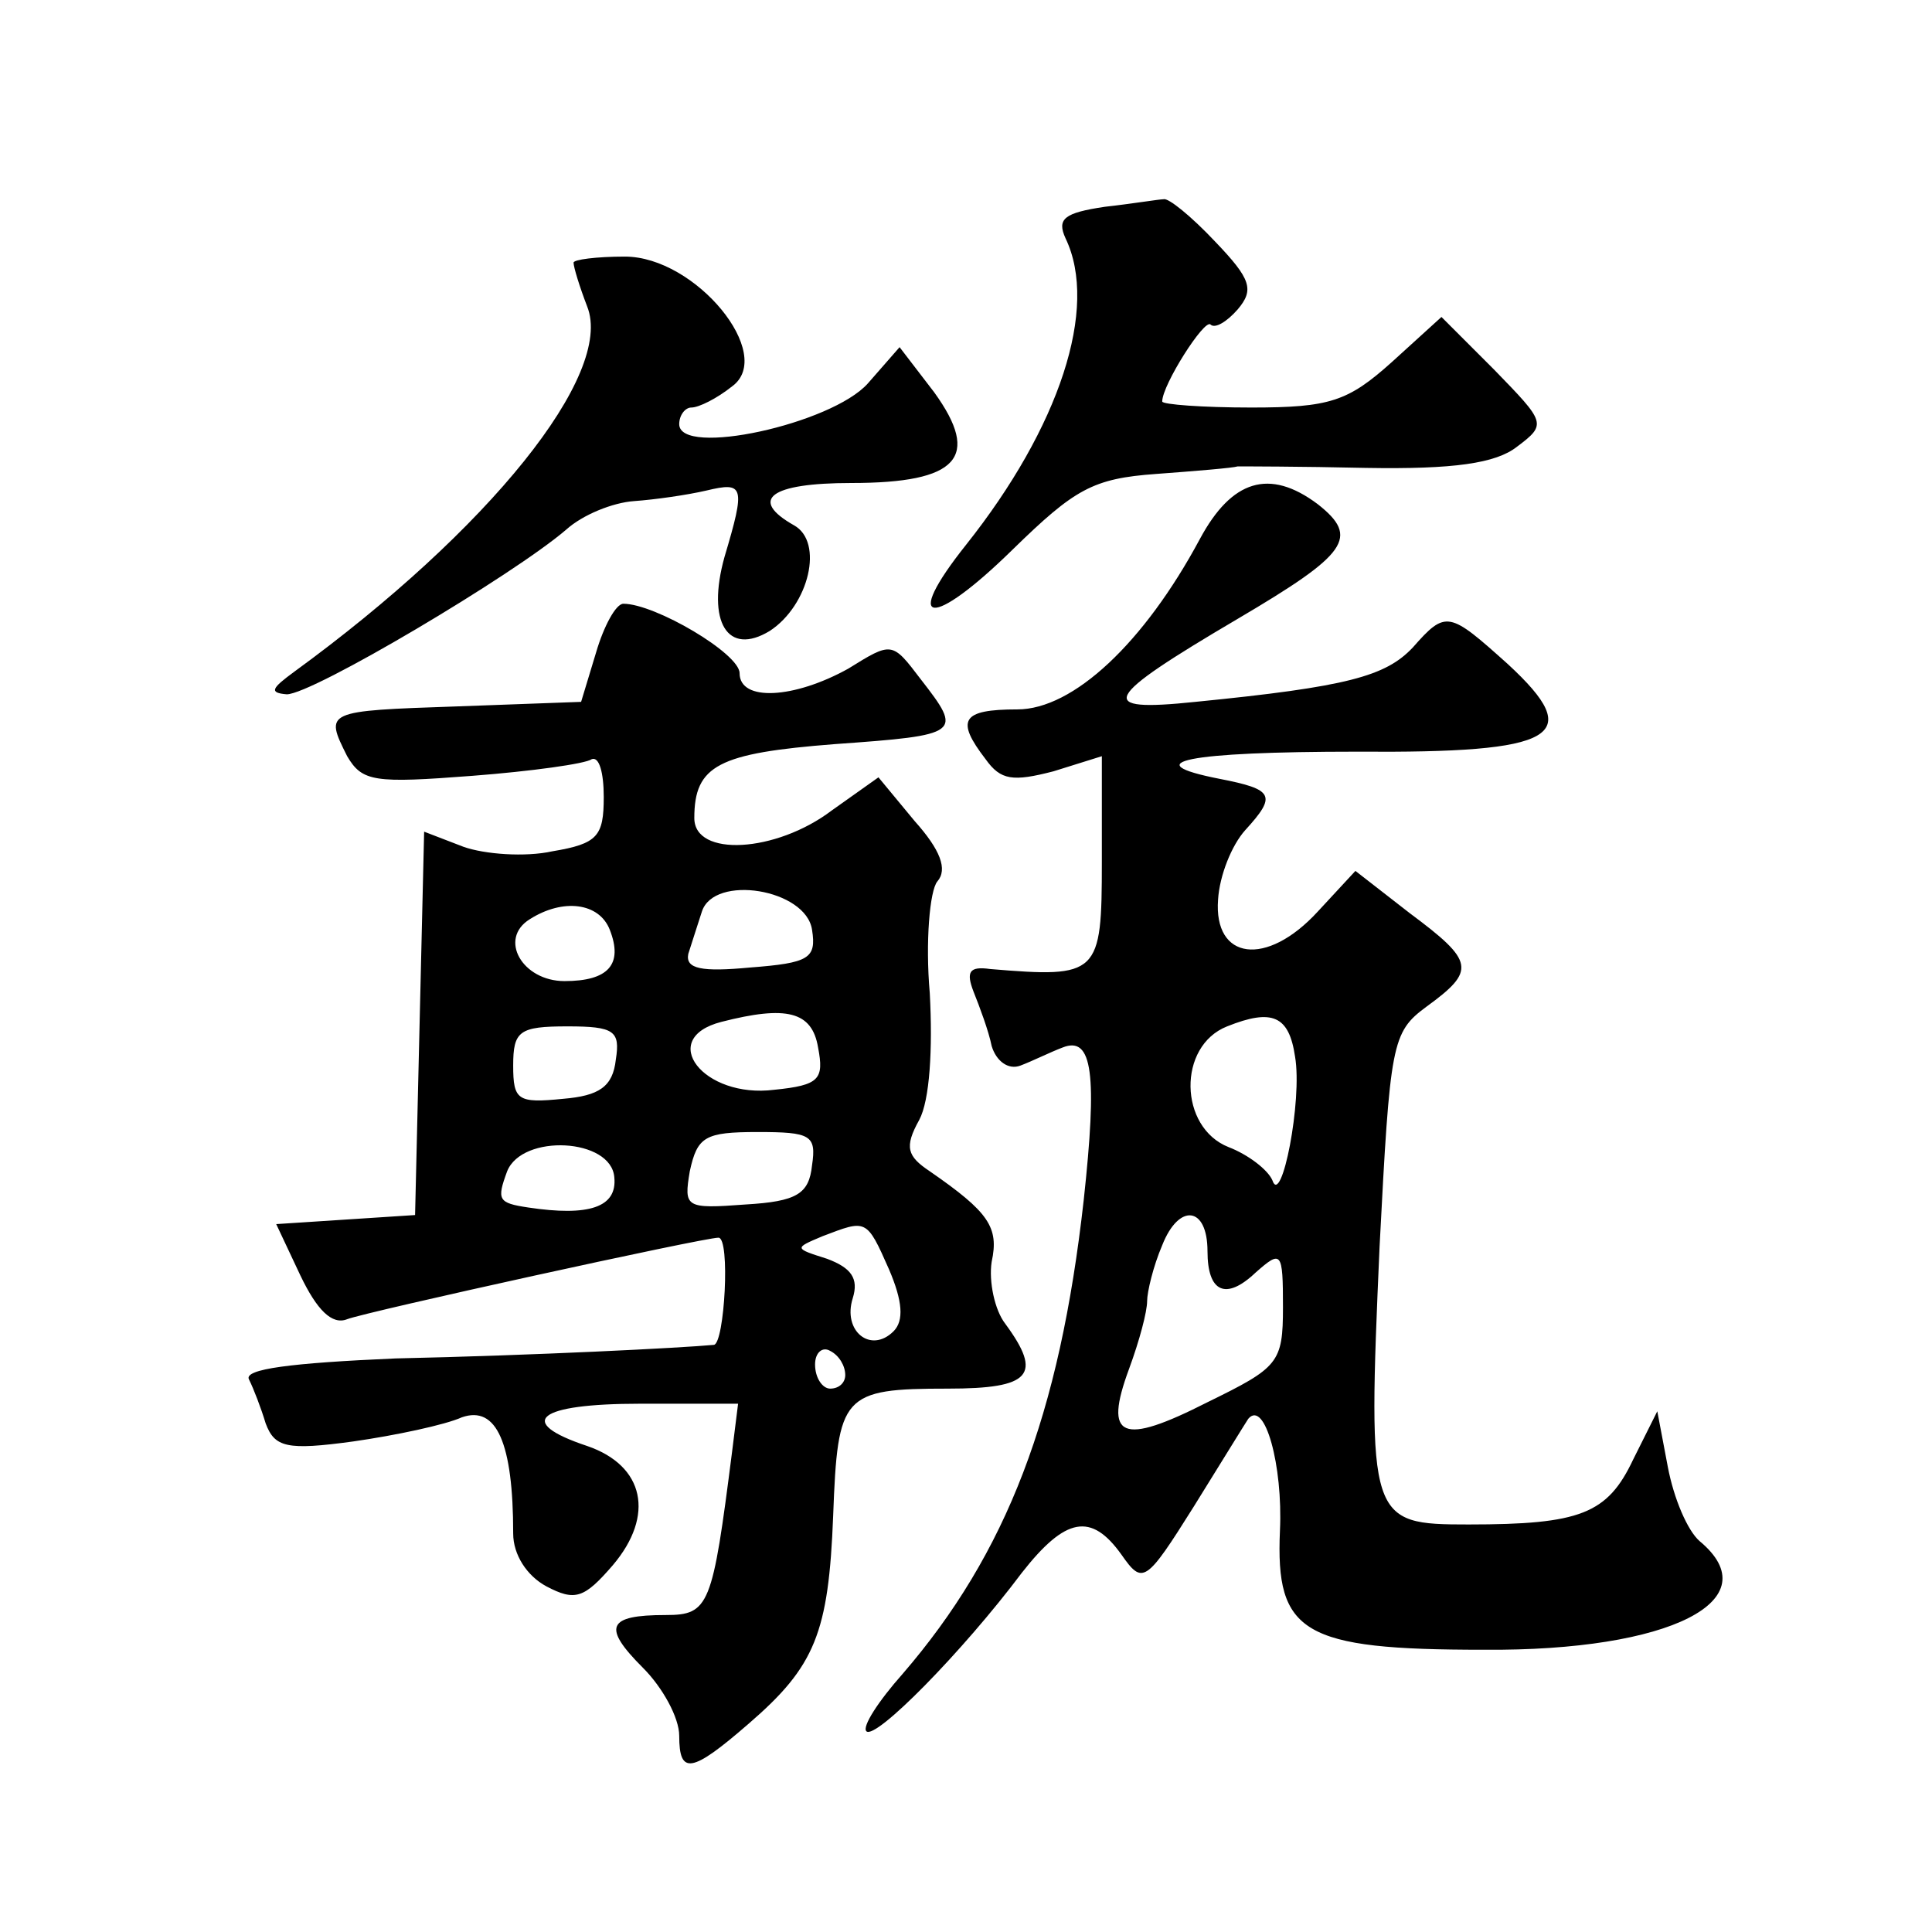 <?xml version="1.0" standalone="no"?>
<!DOCTYPE svg PUBLIC "-//W3C//DTD SVG 20010904//EN"
 "http://www.w3.org/TR/2001/REC-SVG-20010904/DTD/svg10.dtd">
<svg version="1.0" xmlns="http://www.w3.org/2000/svg"
 width="128pt" height="128pt" viewBox="0 0 128 128"
 preserveAspectRatio="xMidYMid meet">
<g transform="translate(0,128) scale(0.1,-0.1)"
fill="#0" stroke="none">
<path d="M732 1143 c-27 -4 -32 -8 -26 -21 22 -46 -4 -125 -66 -203 -43 -54 -23
-56 31 -3 41 40 53 47 95 50 27 2 51 4 54 5 3 0 41 0 85 -1 58 -1 86 3 100 14 20
15 19 16 -15 51 l-35 35 -33 -30 c-29 -26 -41 -30 -93 -30 -32 0 -59 2 -59 4 0
11 28 55 32 51 3 -3 11 2 18 10 11 13 9 20 -15 45 -16 17 -31 29 -34 28 -3 0 -21
-3 -39 -5z M380 1106 c0 -3 4 -16 9 -29 18 -45 -65 -148 -194 -242 -15 -11 -17
-14 -5 -15 17 0 150 79 185 109 11 10 31 18 45 19 14 1 35 4 48 7 25 6 26 3 12
-44 -12 -43 2 -66 30 -49 26 17 36 59 16 70 -30 17 -16 28 38 28 71 0 86 17 55
60 l-23 30 -21 -24 c-24 -27 -125 -49 -125 -27 0 6 4 11 8 11 5 0 17 6 27 14 29
21 -24 86 -71 86 -19 0 -34 -2 -34 -4z M795 923 c-37 -69 -84 -113 -121 -113 -37
0 -41 -7 -21 -33 10 -14 18 -15 45 -8 l32 10 0 -70 c0 -75 -2 -77 -74 -71 -14 2
-16 -2 -11 -15 4 -10 10 -26 12 -36 3 -10 11 -16 19 -13 8 3 20 9 28 12 20 8 23
-18 14 -101 -16 -143 -51 -234 -120 -314 -16 -18 -27 -35 -24 -38 6 -6 64 53 103
105 29 37 46 40 66 12 14 -20 16 -19 48 32 18 29 34 55 36 58 11 13 23 -31 21 -74
-3 -68 15 -79 135 -79 124 -1 190 33 143 72 -8 7 -17 28 -21 49 l-7 37 -16 -32
c-17 -36 -35 -43 -109 -43 -66 0 -67 2 -59 184 7 135 8 142 31 159 33 24 32 30
-11 62 l-36 28 -25 -27 c-34 -37 -69 -32 -66 8 1 16 9 36 18 46 21 23 19 27 -17
34 -56 11 -22 18 91 18 133 -1 152 10 100 58 -39 35 -41 36 -63 11 -18 -19 -43
-26 -144 -36 -67 -7 -62 2 28 55 73 43 81 54 53 76 -32 24 -57 16 -78 -23z m63
-343 c5 -29 -9 -100 -15 -82 -3 7 -16 17 -29 22 -33 13 -34 67 -1 80 30 12 41 7
45 -20z m-58 -129 c0 -27 12 -33 32 -14 17 15 18 14 18 -23 0 -37 -3 -40 -50 -63
-57 -29 -69 -24 -52 22 7 19 12 38 12 45 0 6 4 23 10 37 11 28 30 26 30 -4z M395
848 l-10 -33 -82 -3 c-88 -3 -88 -3 -73 -33 10 -17 18 -18 83 -13 39 3 75 8 79
11 5 2 8 -9 8 -25 0 -26 -4 -31 -34 -36 -18 -4 -45 -2 -59 3 l-26 10 -3 -127 -3
-127 -46 -3 -46 -3 16 -34 c11 -23 21 -33 31 -29 13 5 236 54 246 54 8 0 4 -70
-3 -71 -21 -2 -119 -7 -211 -9 -69 -3 -101 -7 -97 -14 3 -6 8 -19 11 -29 6 -16
14 -18 58 -12 28 4 61 11 72 16 23 8 34 -17 34 -77 0 -14 9 -28 22 -35 19 -10 25
-8 44 14 28 33 21 66 -17 79 -48 16 -33 28 35 28 l65 0 -4 -32 c-13 -102 -15 -108
-44 -108 -39 0 -42 -8 -15 -35 13 -13 24 -33 24 -45 0 -26 8 -25 46 8 44 38 53
60 56 138 3 80 6 84 76 84 55 0 63 9 38 43 -7 9 -11 28 -9 41 5 23 -2 33 -41 60
-15 10 -17 16 -7 34 7 13 9 47 7 84 -3 34 0 68 5 74 7 8 2 21 -15 40 l-24 29 -31
-22 c-37 -28 -91 -31 -91 -5 0 35 16 43 93 49 84 6 85 7 57 43 -19 25 -19 25 -48
7 -36 -20 -72 -22 -72 -3 0 13 -56 46 -77 46 -5 0 -13 -15 -18 -32z m143 -184 c3
-19 -2 -22 -41 -25 -32 -3 -43 -1 -41 9 2 6 6 19 9 28 8 25 69 15 73 -12z m-134
0 c9 -23 -1 -34 -30 -34 -28 0 -44 28 -23 41 22 14 46 11 53 -7z m138 -78 c4 -21
1 -25 -29 -28 -47 -6 -78 34 -35 45 43 11 60 7 64 -17z m-134 -8 c-2 -18 -11 -24
-35 -26 -30 -3 -33 -1 -33 22 0 23 4 26 36 26 31 0 35 -3 32 -22z m130 -70 c-2
-19 -10 -24 -44 -26 -40 -3 -41 -2 -37 22 5 23 10 26 45 26 35 0 39 -2 36 -22z
m-131 -8 c2 -20 -17 -26 -57 -20 -20 3 -21 5 -14 24 10 25 69 22 71 -4z m182 -61
c9 -21 10 -34 3 -41 -15 -15 -34 0 -27 22 4 13 -1 20 -17 26 -22 7 -22 7 -3 15
29 11 29 12 44 -22z m-29 -70 c0 -5 -4 -9 -10 -9 -5 0 -10 7 -10 16 0 8 5 12 10
9 6 -3 10 -10 10 -16z"/>
</g>
</svg>
